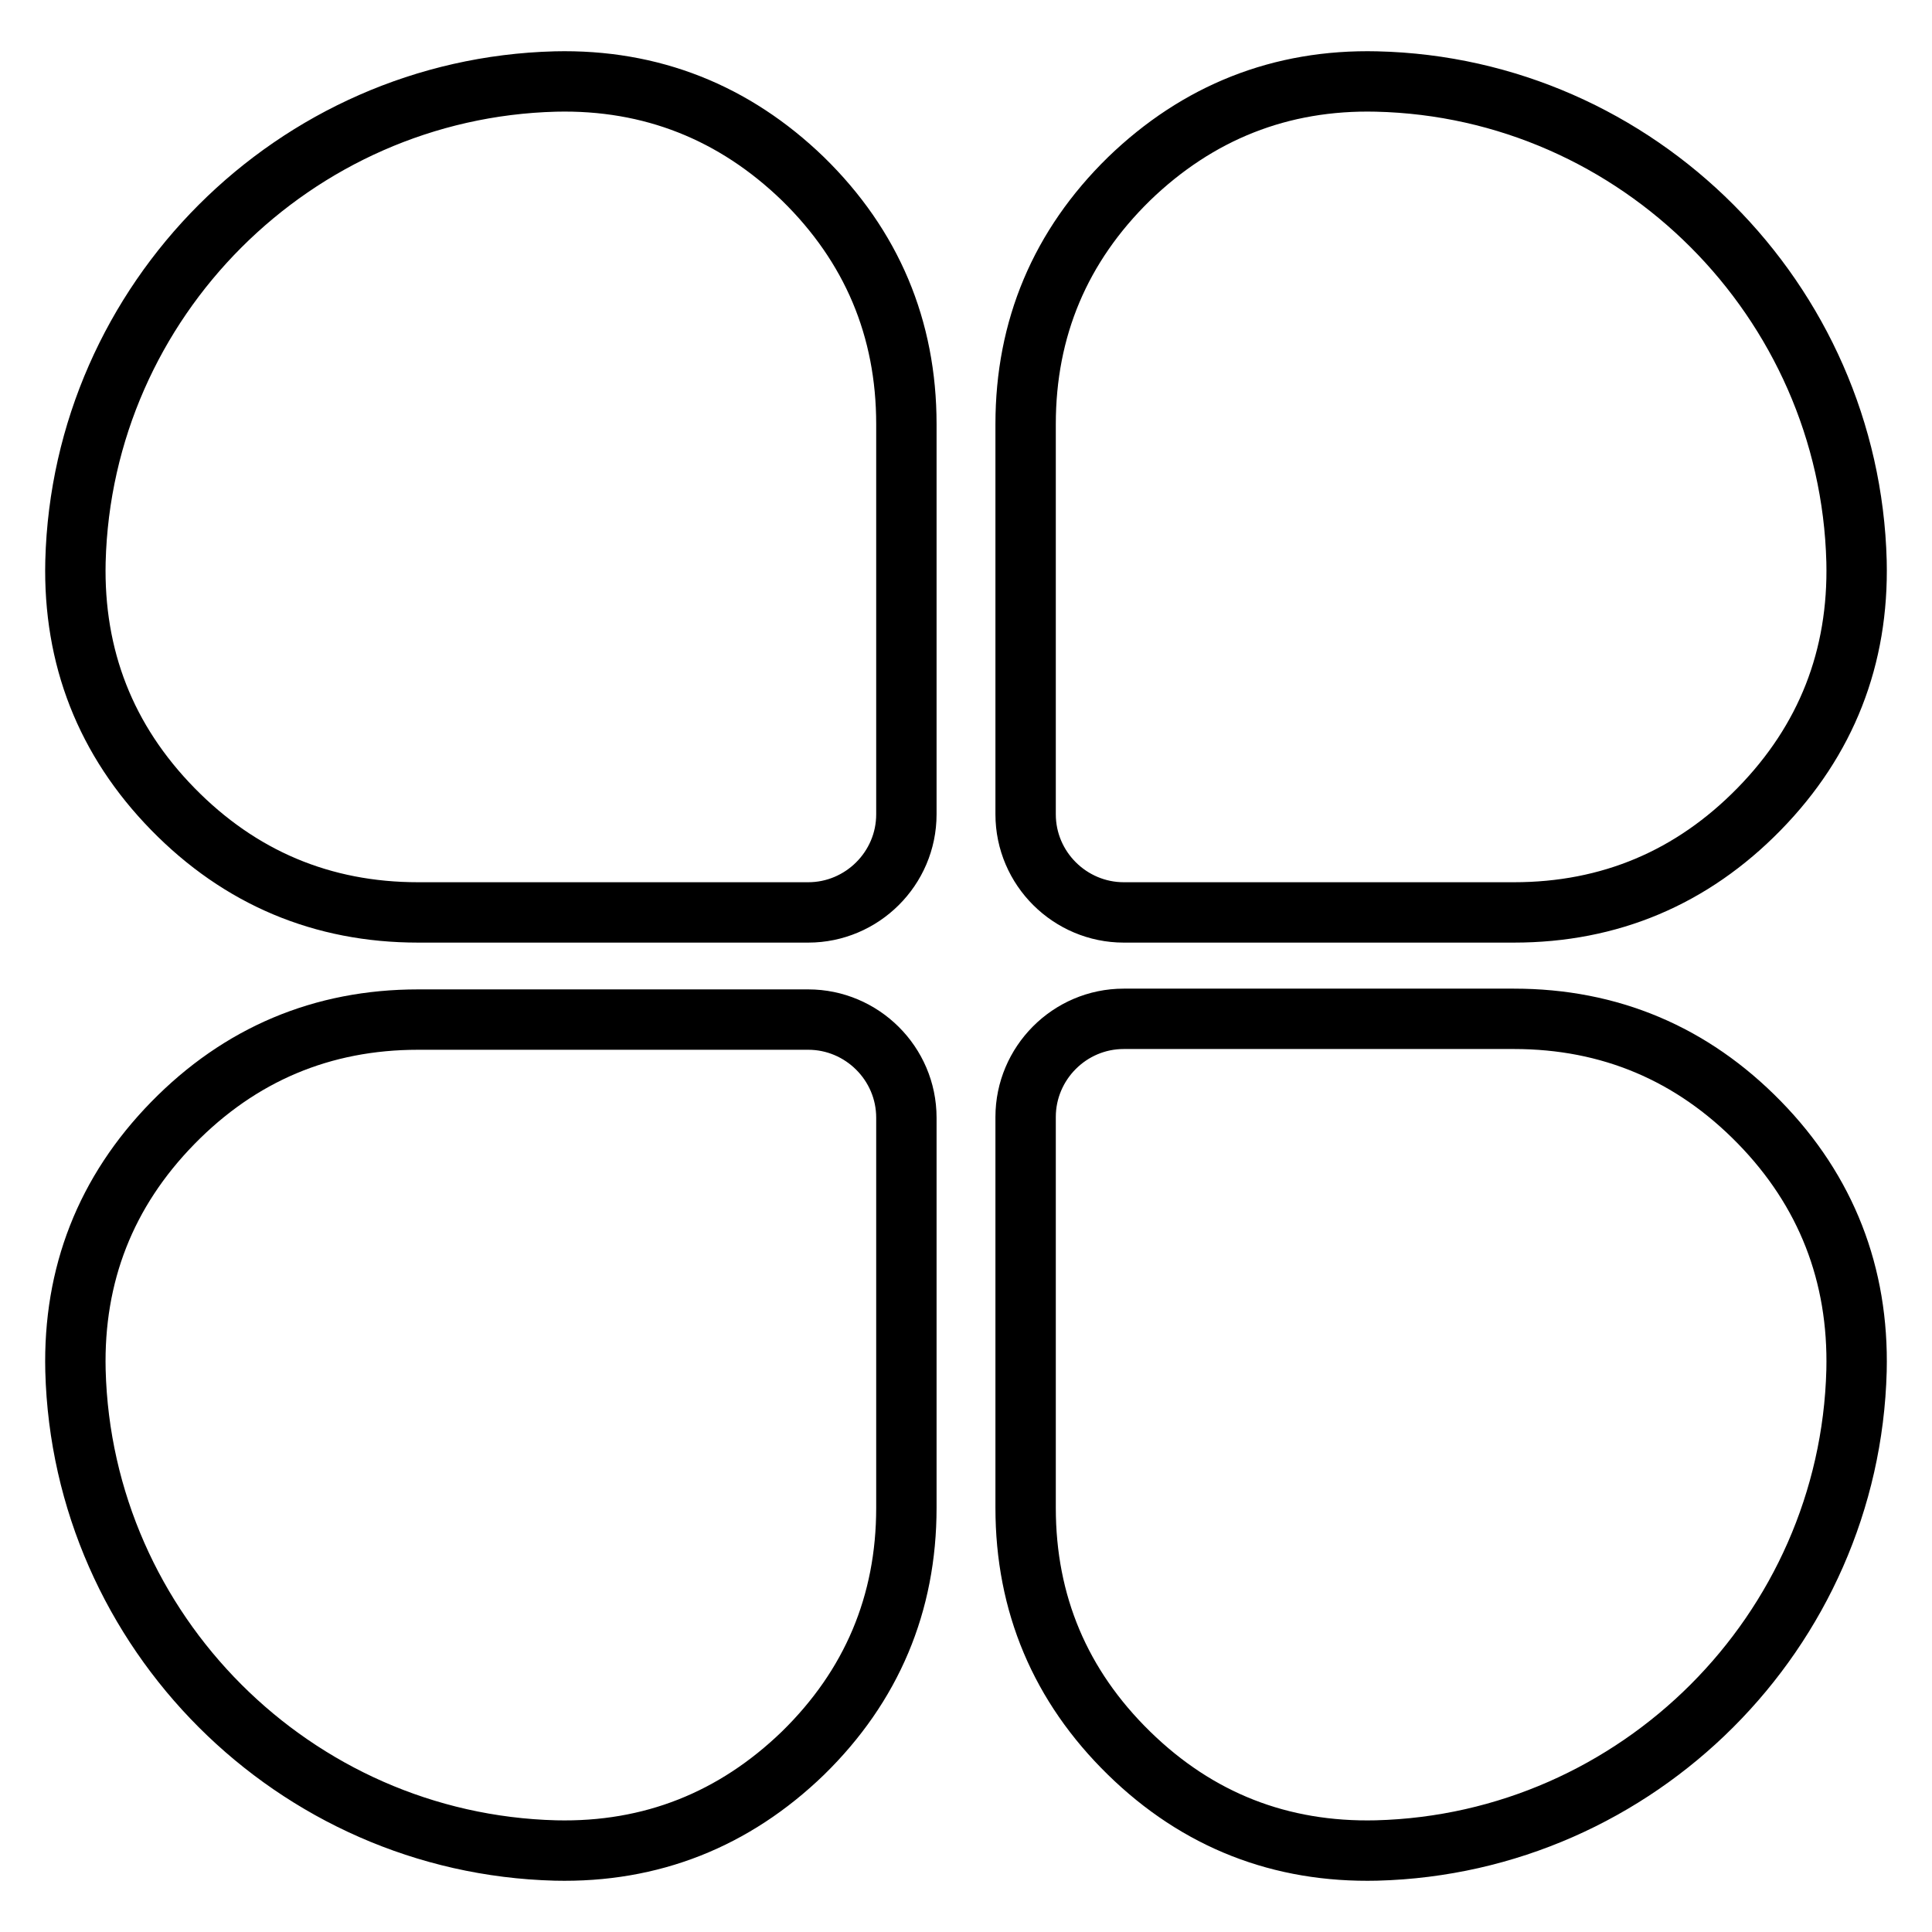 <?xml version="1.0" encoding="utf-8"?>
<!-- Svg Vector Icons : http://www.onlinewebfonts.com/icon -->
<!DOCTYPE svg PUBLIC "-//W3C//DTD SVG 1.1//EN" "http://www.w3.org/Graphics/SVG/1.1/DTD/svg11.dtd">
<svg version="1.1" xmlns="http://www.w3.org/2000/svg" xmlns:xlink="http://www.w3.org/1999/xlink" x="0px" y="0px" viewBox="0 0 256 256" enable-background="new 0 0 256 256" xml:space="preserve">
<g> <path stroke-width="8" fill-opacity="0" stroke="#000000"  d="M73.6,10.8C39,11.7,10.9,39.8,10,74.4c-0.3,12.7,4,23.7,12.9,32.8c8.9,9.1,19.8,13.7,32.5,13.7h51.7 c7.1,0,13-5.8,13-13V56.2c0-12.7-4.6-23.6-13.7-32.5C97.3,14.9,86.3,10.5,73.6,10.8z"/> <path stroke-width="8" fill-opacity="0" stroke="#000000"  d="M182.4,10.8c34.6,0.8,62.7,29,63.6,63.6c0.3,12.7-4,23.7-12.9,32.8c-8.9,9.1-19.8,13.7-32.5,13.7h-51.7 c-7.1,0-13-5.8-13-13V56.2c0-12.7,4.6-23.6,13.7-32.5C158.7,14.9,169.7,10.5,182.4,10.8L182.4,10.8z"/> <path stroke-width="8" fill-opacity="0" stroke="#000000"  d="M246,181.6c-0.9,34.6-29,62.7-63.6,63.6c-12.7,0.3-23.7-4-32.8-12.9c-9.1-8.9-13.7-19.8-13.7-32.5V148 c0-7.1,5.8-13,13-13h51.7c12.7,0,23.6,4.6,32.5,13.7S246.3,168.9,246,181.6L246,181.6z"/> <path stroke-width="8" fill-opacity="0" stroke="#000000"  d="M73.6,245.2c-34.6-0.9-62.7-29-63.6-63.6c-0.3-12.7,4-23.7,12.9-32.8c8.9-9.1,19.8-13.7,32.5-13.7h51.7 c7.1,0,13,5.8,13,13v51.7c0,12.7-4.6,23.6-13.7,32.5C97.3,241.1,86.3,245.5,73.6,245.2z"/></g>
</svg>
